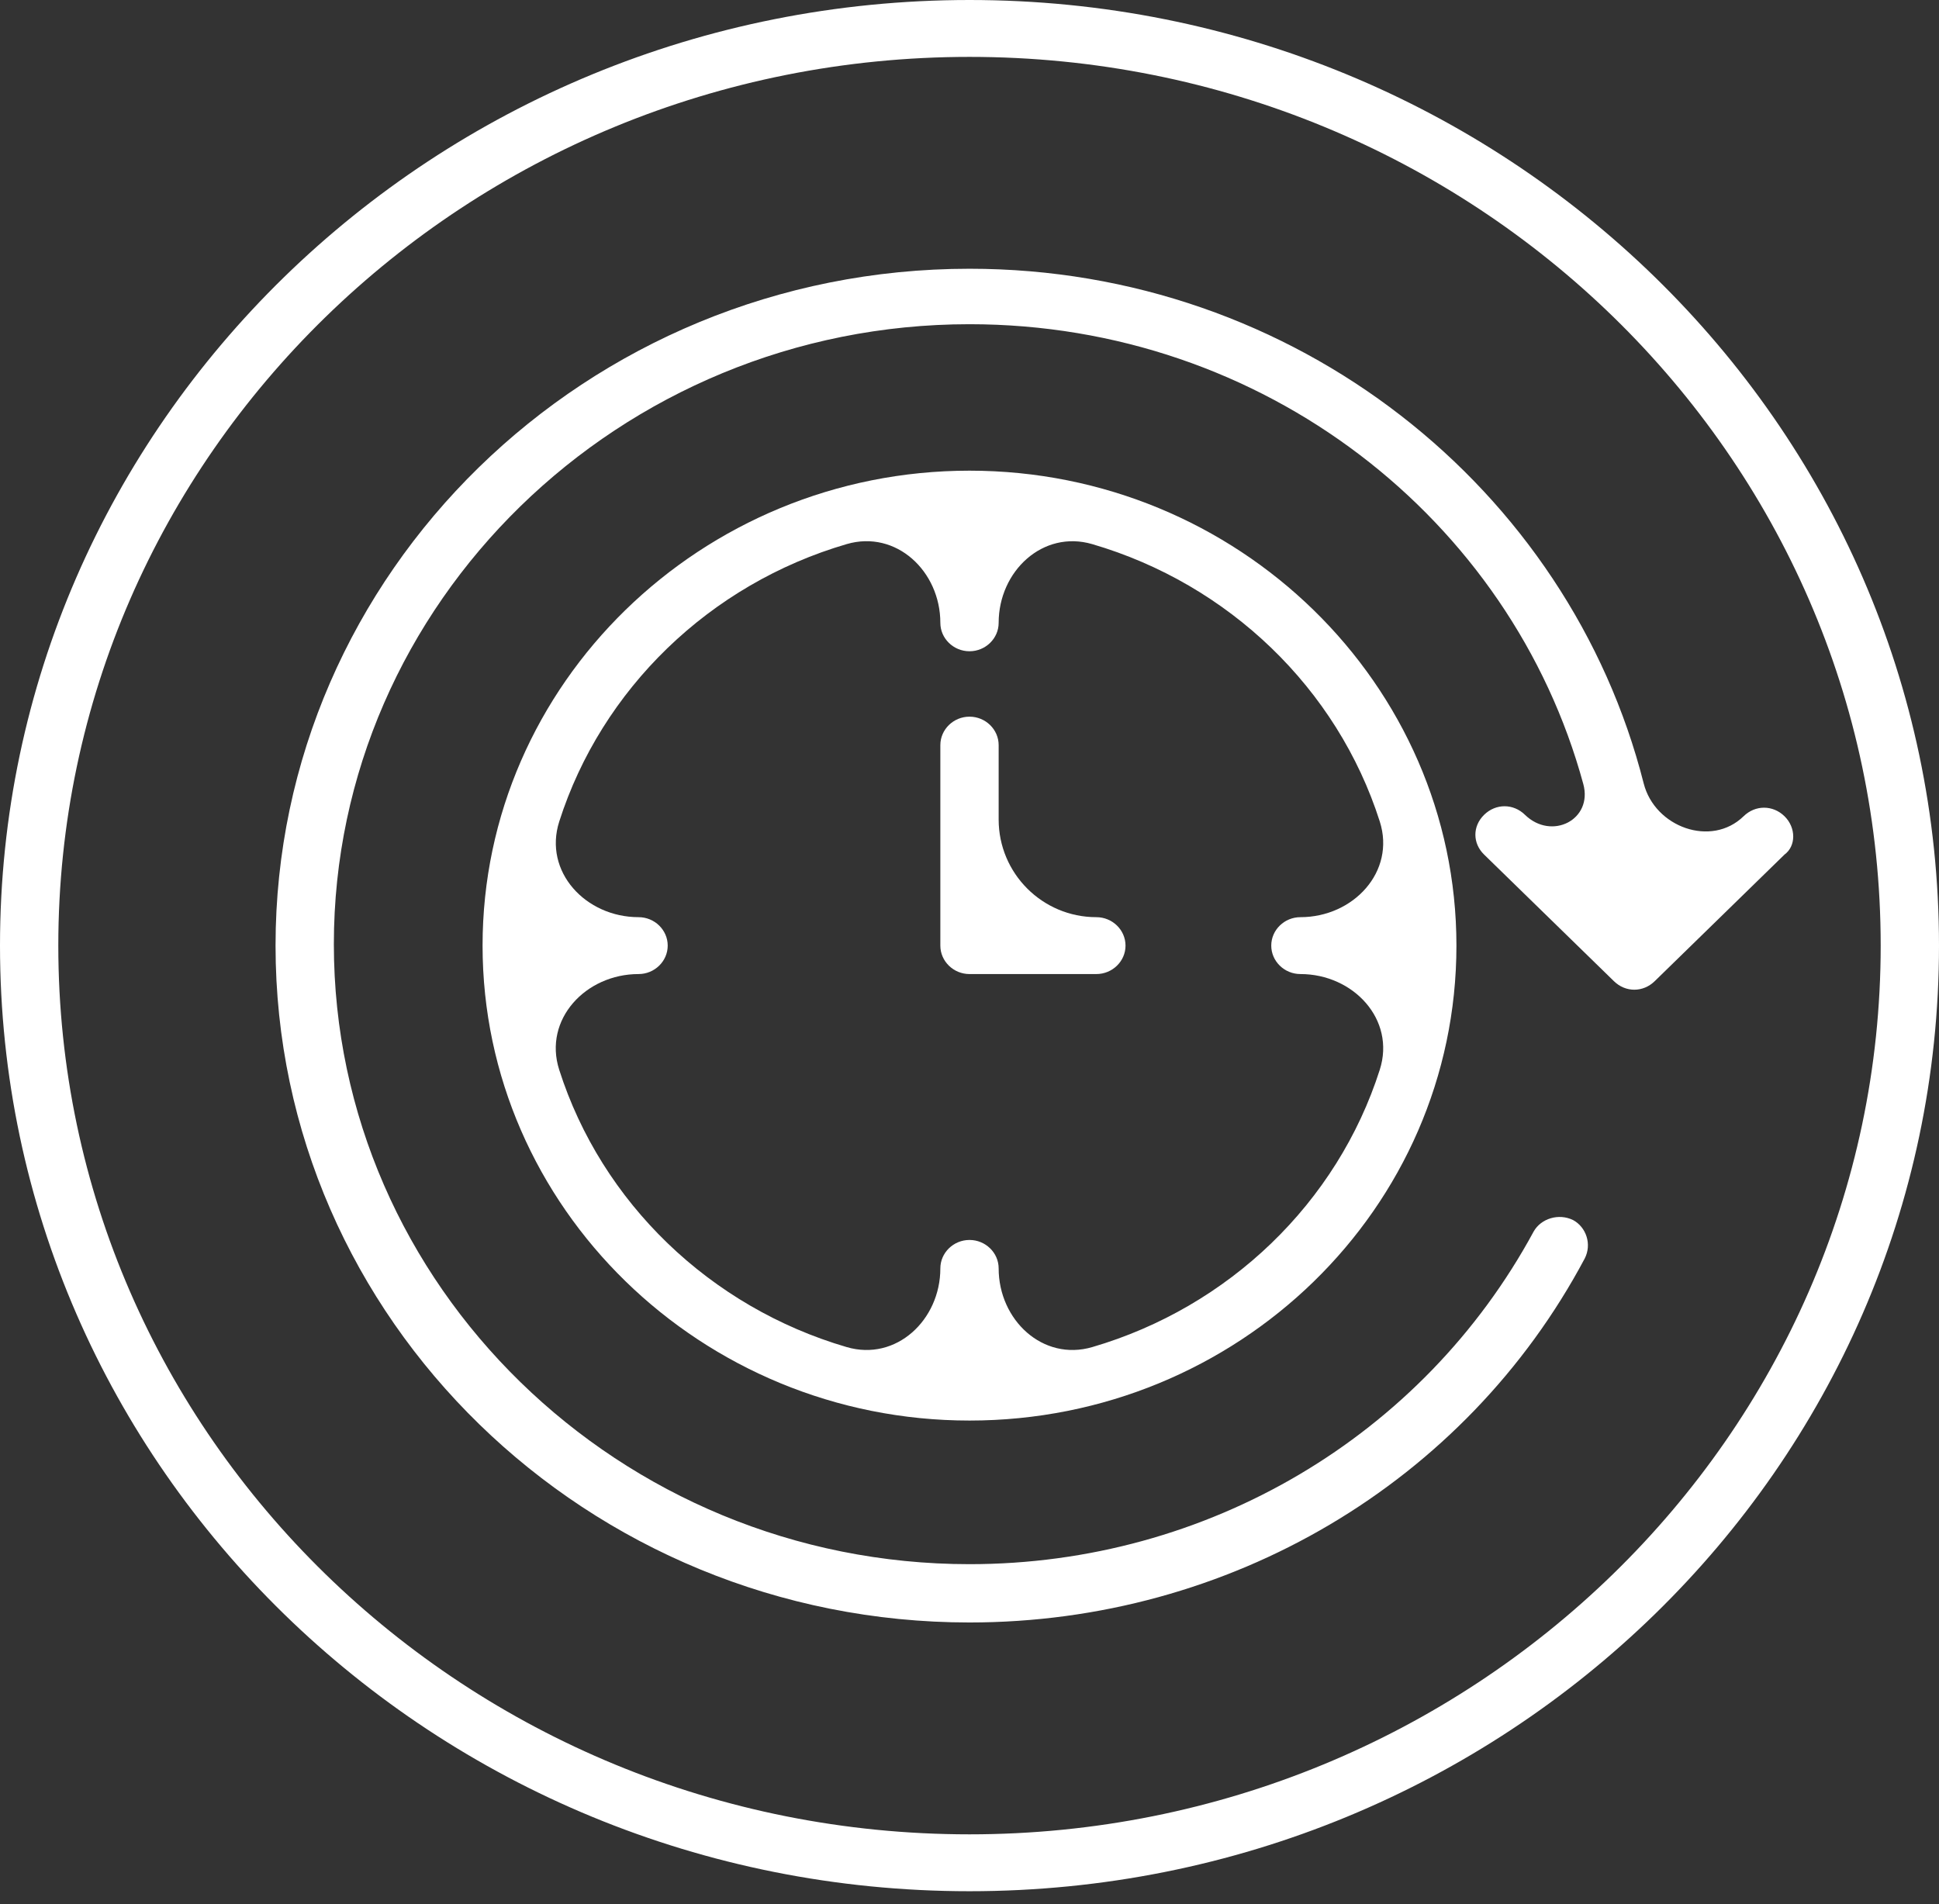<svg width="56" height="55" viewBox="0 0 56 55" fill="none" xmlns="http://www.w3.org/2000/svg">
<rect x="0" y="0" width="56" height="55" fill="#333333" stroke="none"/>
<path d="M28 0C12.547 0 0 12.239 0 27.311C0 42.384 12.547 54.623 28 54.623C43.453 54.623 56 42.384 56 27.311C56 12.239 43.453 0 28 0ZM28 52.98C13.474 52.98 1.684 41.481 1.684 27.311C1.684 13.142 13.474 1.643 28 1.643C42.526 1.643 54.316 13.142 54.316 27.311C54.316 41.481 42.484 52.98 28 52.98Z" fill="white"/>
<path d="M28 13.594C20.252 13.594 13.937 19.755 13.937 27.311C13.937 34.868 20.252 41.029 28 41.029C35.747 41.029 42.063 34.909 42.063 27.311C42.063 19.755 35.747 13.594 28 13.594ZM31.546 38.907C30.117 39.325 28.842 38.123 28.842 36.634C28.842 36.183 28.463 35.813 28 35.813C27.537 35.813 27.158 36.183 27.158 36.634C27.158 38.123 25.882 39.325 24.453 38.907C20.512 37.754 17.376 34.738 16.15 30.897C15.686 29.444 16.917 28.133 18.442 28.133C18.905 28.133 19.284 27.763 19.284 27.311C19.284 26.86 18.905 26.49 18.442 26.49C16.917 26.49 15.687 25.178 16.152 23.726C17.375 19.9 20.497 16.87 24.453 15.715C25.882 15.297 27.158 16.499 27.158 17.989C27.158 18.44 27.537 18.81 28 18.81C28.463 18.81 28.842 18.44 28.842 17.989C28.842 16.5 30.117 15.298 31.546 15.716C35.487 16.869 38.623 19.885 39.849 23.726C40.313 25.179 39.083 26.49 37.558 26.49C37.094 26.49 36.715 26.86 36.715 27.311C36.715 27.763 37.094 28.133 37.558 28.133C39.083 28.133 40.313 29.444 39.849 30.897C38.623 34.738 35.487 37.754 31.546 38.907Z" fill="white"/>
<path d="M51.537 23.574C51.2 23.246 50.695 23.246 50.358 23.574C49.424 24.485 47.792 23.891 47.471 22.626C45.312 14.107 37.407 7.762 28 7.762C16.926 7.762 7.958 16.551 7.958 27.311C7.958 38.113 16.968 46.861 28 46.861C35.495 46.861 42.316 42.836 45.769 36.347C45.979 35.936 45.811 35.443 45.432 35.238C45.011 35.033 44.505 35.197 44.295 35.566C41.095 41.481 34.863 45.177 28 45.177C17.895 45.177 9.642 37.127 9.642 27.27C9.642 17.414 17.895 9.364 28 9.364C36.499 9.364 43.645 14.997 45.727 22.644C46.009 23.679 44.81 24.282 44.042 23.533C43.705 23.204 43.2 23.204 42.863 23.533C42.526 23.862 42.526 24.355 42.863 24.683L46.611 28.338C46.779 28.503 46.99 28.585 47.2 28.585C47.411 28.585 47.621 28.503 47.79 28.338L51.537 24.683C51.874 24.437 51.874 23.903 51.537 23.574Z" fill="white"/>
<path d="M31.663 26.49C30.105 26.49 28.842 25.227 28.842 23.669V21.521C28.842 21.069 28.463 20.699 28 20.699C27.537 20.699 27.158 21.069 27.158 21.521V27.312C27.158 27.763 27.537 28.133 28 28.133H31.663C32.127 28.133 32.506 27.763 32.506 27.312C32.506 26.86 32.127 26.49 31.663 26.49Z" fill="white"/>
</svg>
